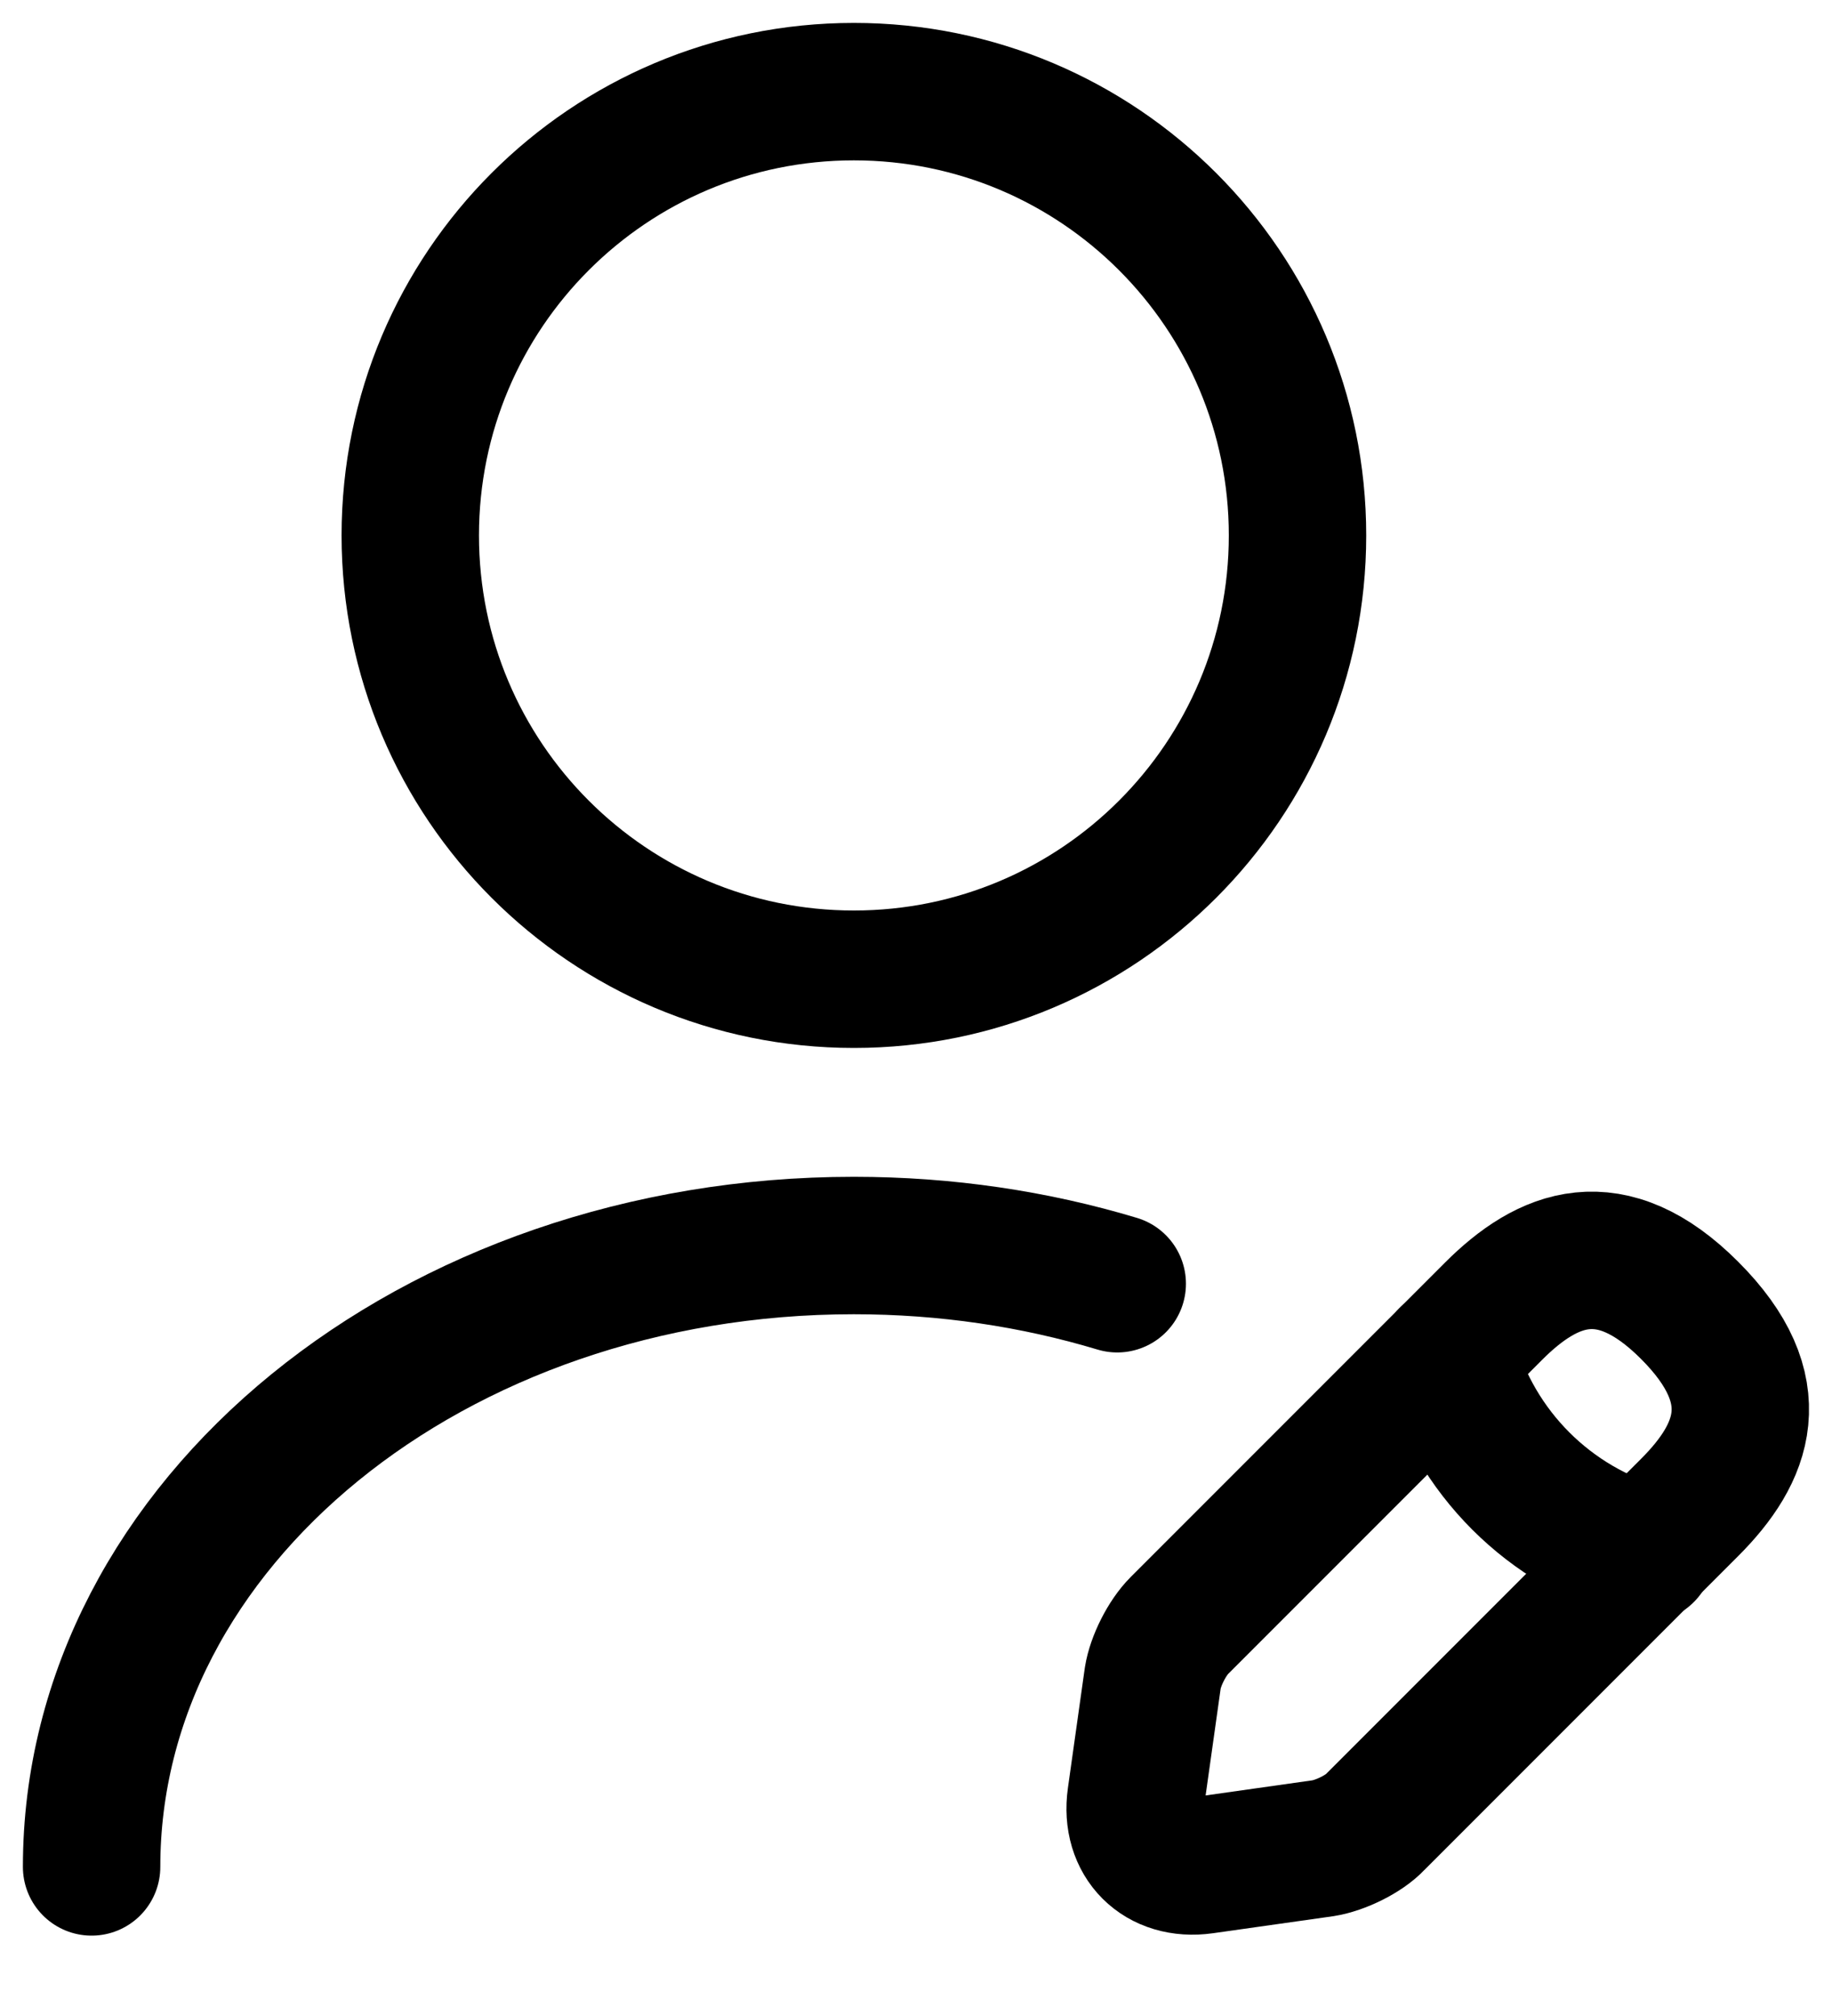 <svg width="20" height="22" viewBox="0 0 20 22" fill="none" xmlns="http://www.w3.org/2000/svg">
                                             <path d="M9.322 10.686C11.997 10.686 14.165 8.518 14.165 5.843C14.165 3.168 11.997 1 9.322 1C6.647 1 4.479 3.168 4.479 5.843C4.479 8.518 6.647 10.686 9.322 10.686Z" stroke="currentcolor" stroke-width="1.5" stroke-linecap="round" stroke-linejoin="round"></path>
                                             <path d="M16.305 14.309L12.876 17.738C12.74 17.874 12.614 18.126 12.585 18.31L12.401 19.617C12.334 20.092 12.663 20.421 13.138 20.354L14.445 20.169C14.629 20.14 14.891 20.015 15.017 19.879L18.446 16.45C19.037 15.859 19.317 15.171 18.446 14.3C17.584 13.437 16.896 13.718 16.305 14.309Z" stroke="currentcolor" stroke-width="1.5" stroke-miterlimit="10" stroke-linecap="round" stroke-linejoin="round"></path>
                                             <path d="M15.81 14.803C16.101 15.849 16.915 16.663 17.961 16.953" stroke="currentcolor" stroke-width="1.5" stroke-miterlimit="10" stroke-linecap="round" stroke-linejoin="round"></path>
                                             <path d="M1 20.373C1 16.624 4.729 13.592 9.321 13.592C10.328 13.592 11.297 13.738 12.197 14.009" stroke="currentcolor" stroke-width="1.5" stroke-linecap="round" stroke-linejoin="round"></path>
                                          </svg>